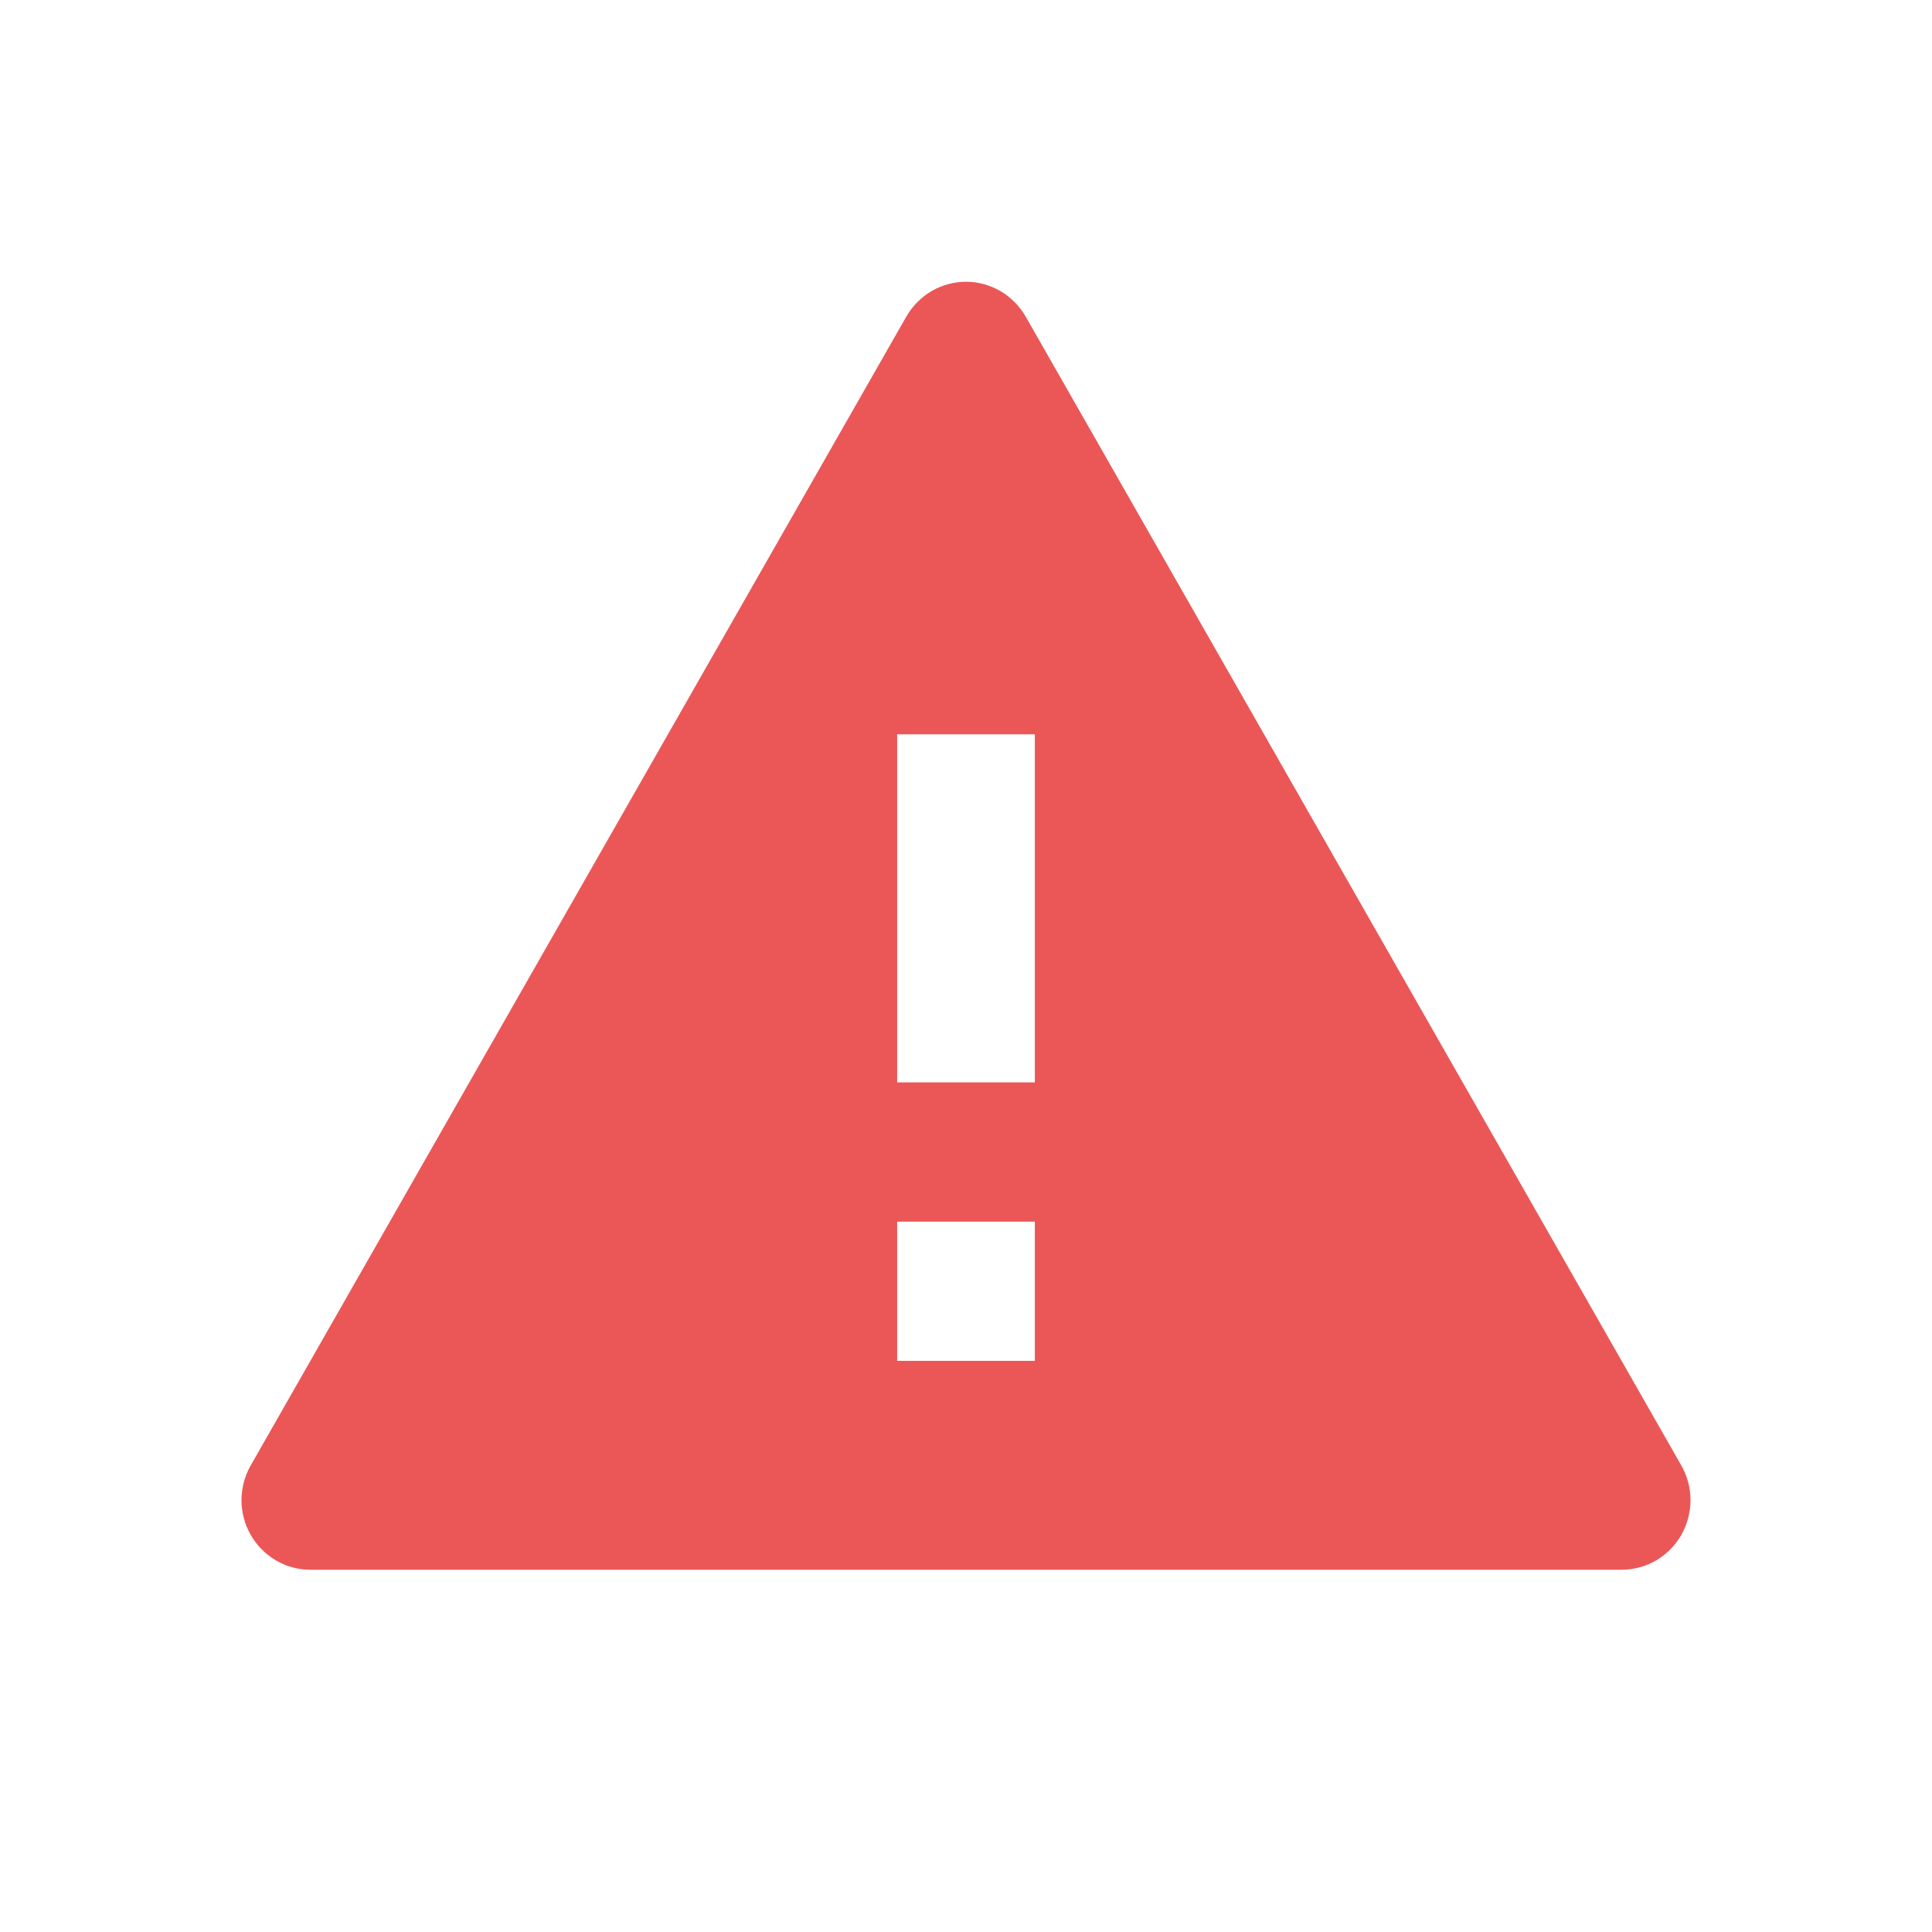 <svg xmlns="http://www.w3.org/2000/svg" width="24" height="24" viewBox="0 0 24 24" fill="none">
  <path d="M12.741 3.932L20.885 18.203C20.96 18.334 21 18.483 21 18.635C21 18.787 20.96 18.936 20.886 19.068C20.81 19.199 20.703 19.308 20.573 19.384C20.442 19.46 20.295 19.5 20.145 19.5H3.855C3.705 19.5 3.557 19.46 3.428 19.384C3.298 19.308 3.19 19.199 3.115 19.068C3.039 18.936 3 18.787 3 18.635C3 18.483 3.04 18.334 3.115 18.203L11.259 3.932C11.335 3.801 11.443 3.692 11.572 3.616C11.703 3.54 11.85 3.5 12 3.5C12.15 3.5 12.297 3.54 12.428 3.616C12.557 3.692 12.665 3.801 12.741 3.932ZM11.145 15.176V16.905H12.855V15.176H11.145ZM11.145 9.122V13.446H12.855V9.122H11.145Z" fill="#EB5757"/>
</svg>
